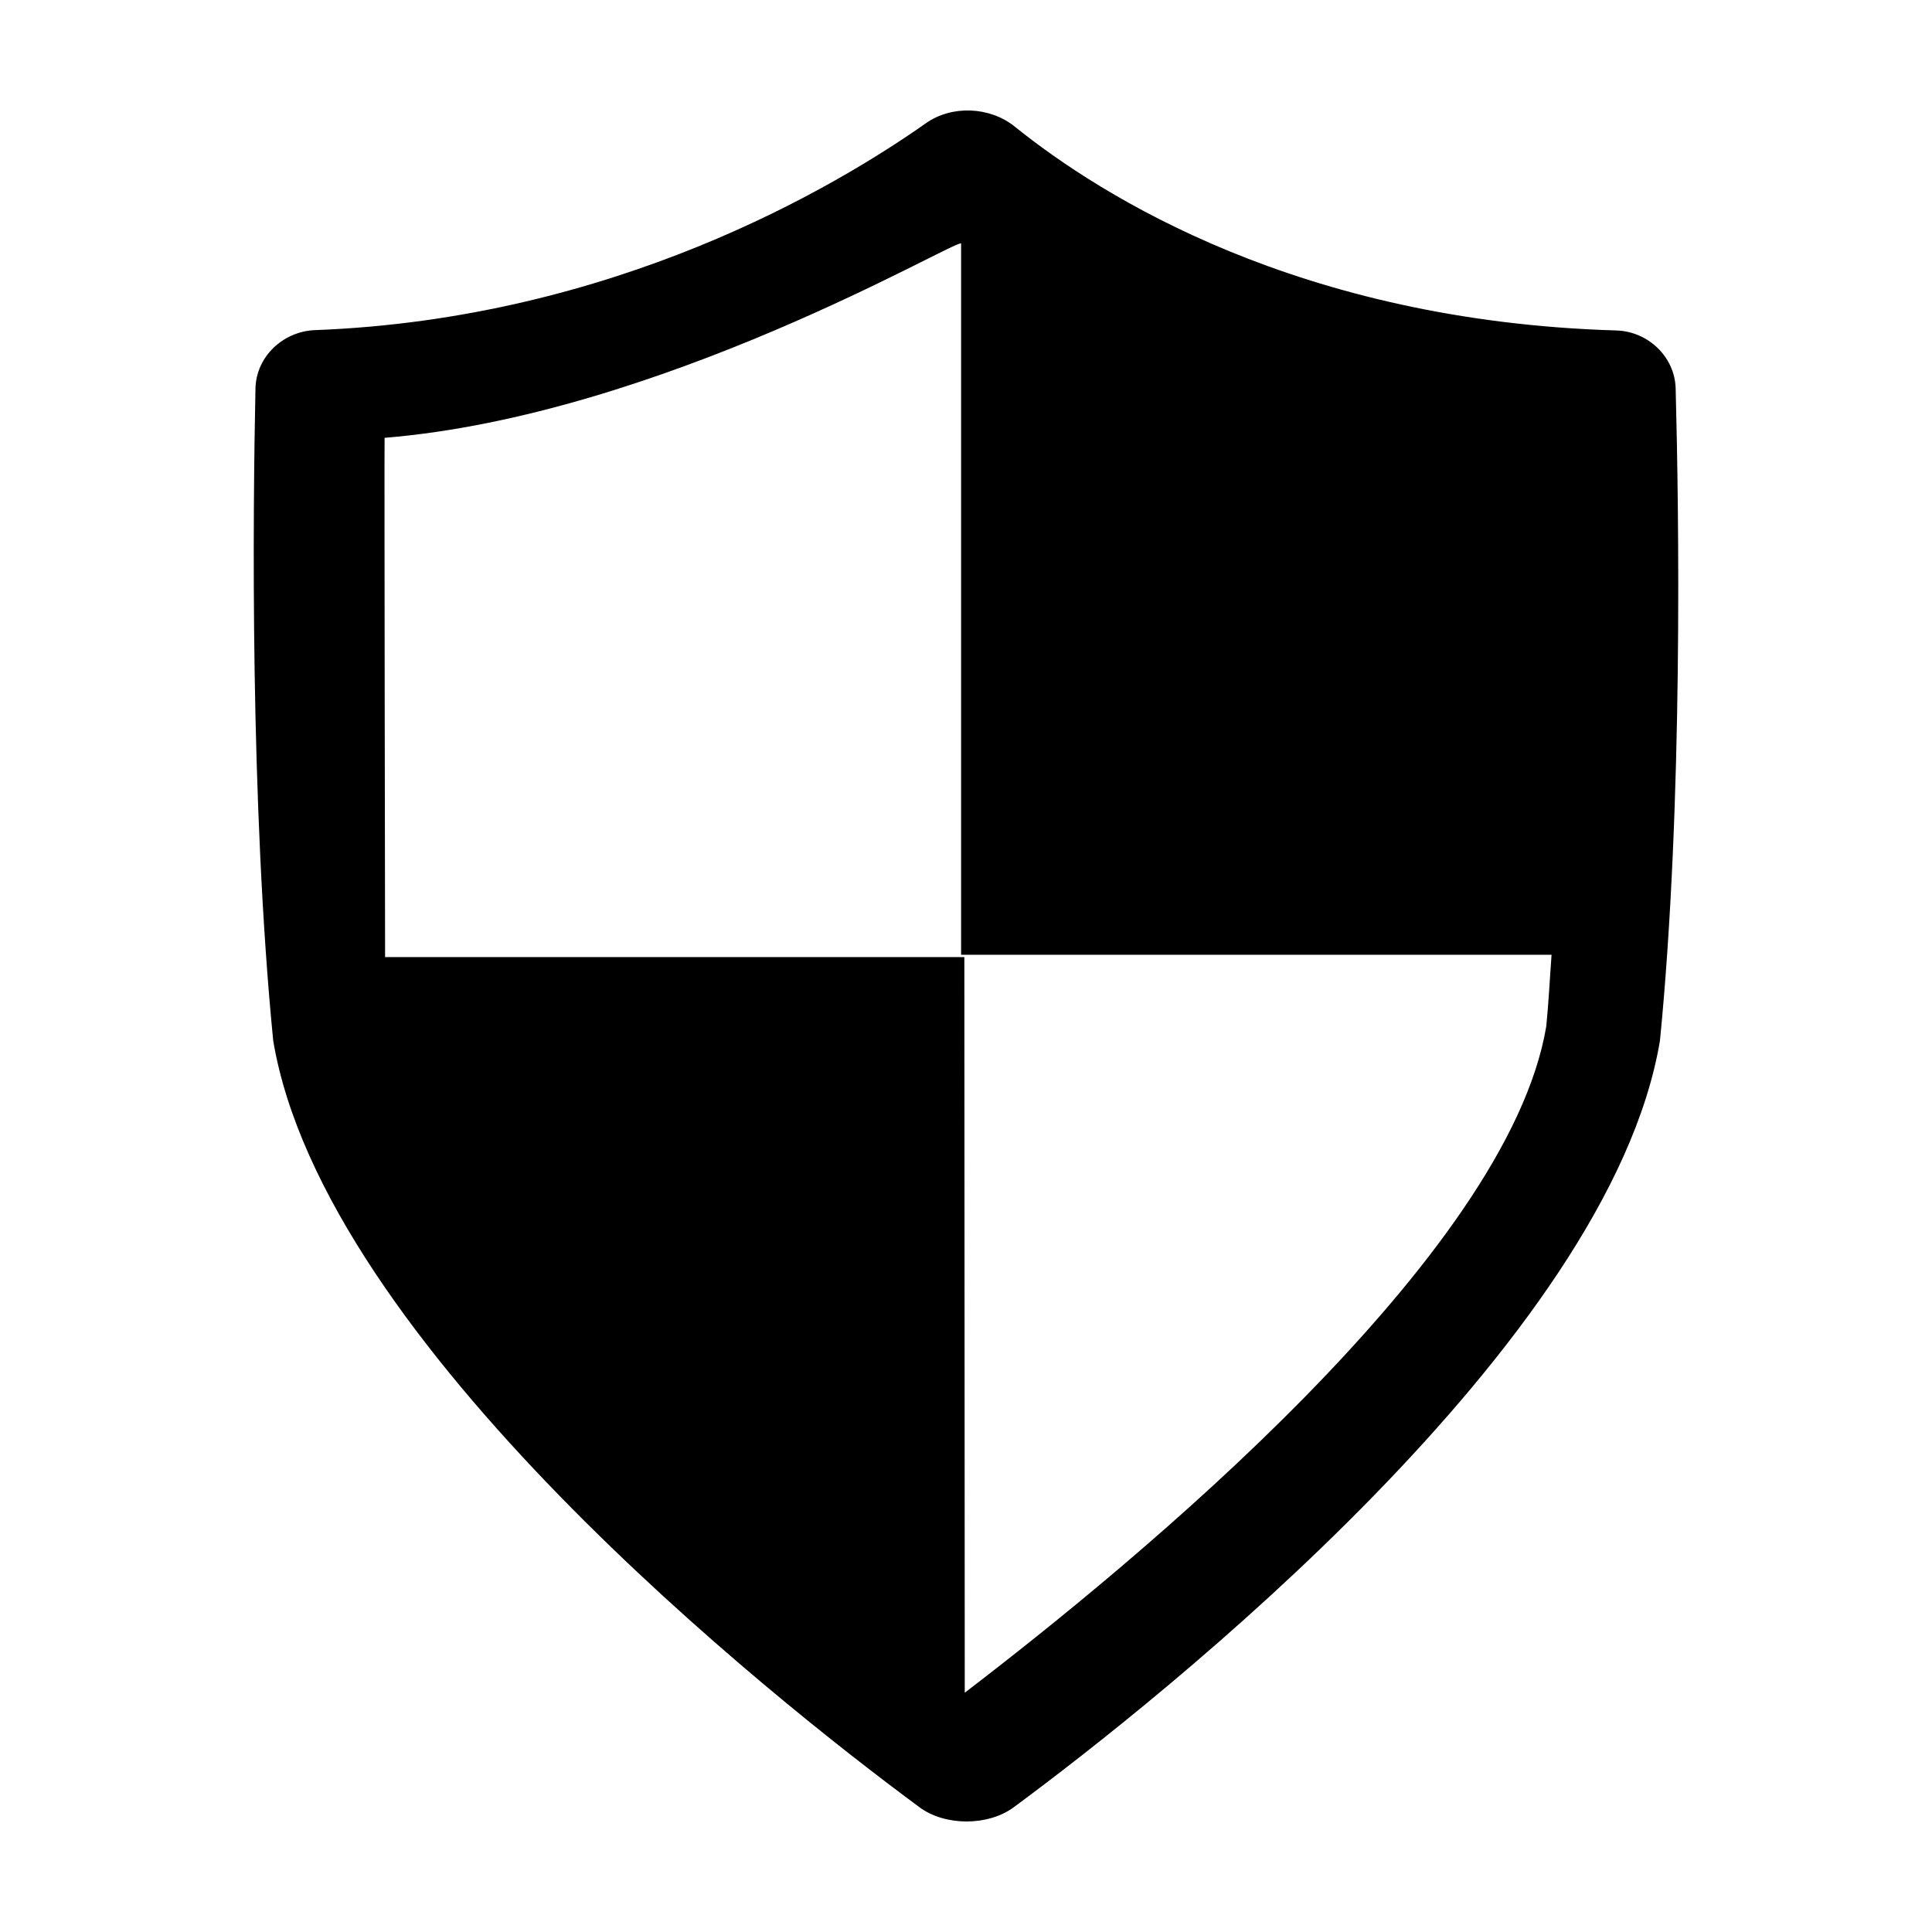 <?xml version="1.0" encoding="UTF-8"?>
<!-- Uploaded to: ICON Repo, www.svgrepo.com, Generator: ICON Repo Mixer Tools -->
<svg fill="#000000" width="800px" height="800px" version="1.1" viewBox="144 144 512 512" xmlns="http://www.w3.org/2000/svg">
 <path d="m387.68 622.95c6.797 5.012 18.164 5.012 24.957 0 39.176-28.914 157.94-123.28 171.27-203.18 6.172-62.668 5.019-140.41 4.16-172.83-0.223-8.414-7.336-15.125-15.758-15.367-83.859-2.465-136.39-35.492-159.38-54.016-6.59-5.316-16.688-5.762-23.566-0.891-24.168 17.004-82.828 51.852-161.98 54.824-8.418 0.371-15.496 7.039-15.68 15.453-0.684 32.414-1.473 110.15 4.699 172.83 13.348 79.895 132.09 174.26 171.28 203.17zm-141.77-362.92c73.062-5.981 151.27-52.602 152.79-51.508v188.5h156.48c-0.473 6.344-0.75 12.328-1.402 18.953-10.195 60.961-109.06 142.16-154.11 176.61l-0.105-194.95h-153.51c-0.004-0.004-0.227-133.97-0.133-137.61z"/>
</svg>